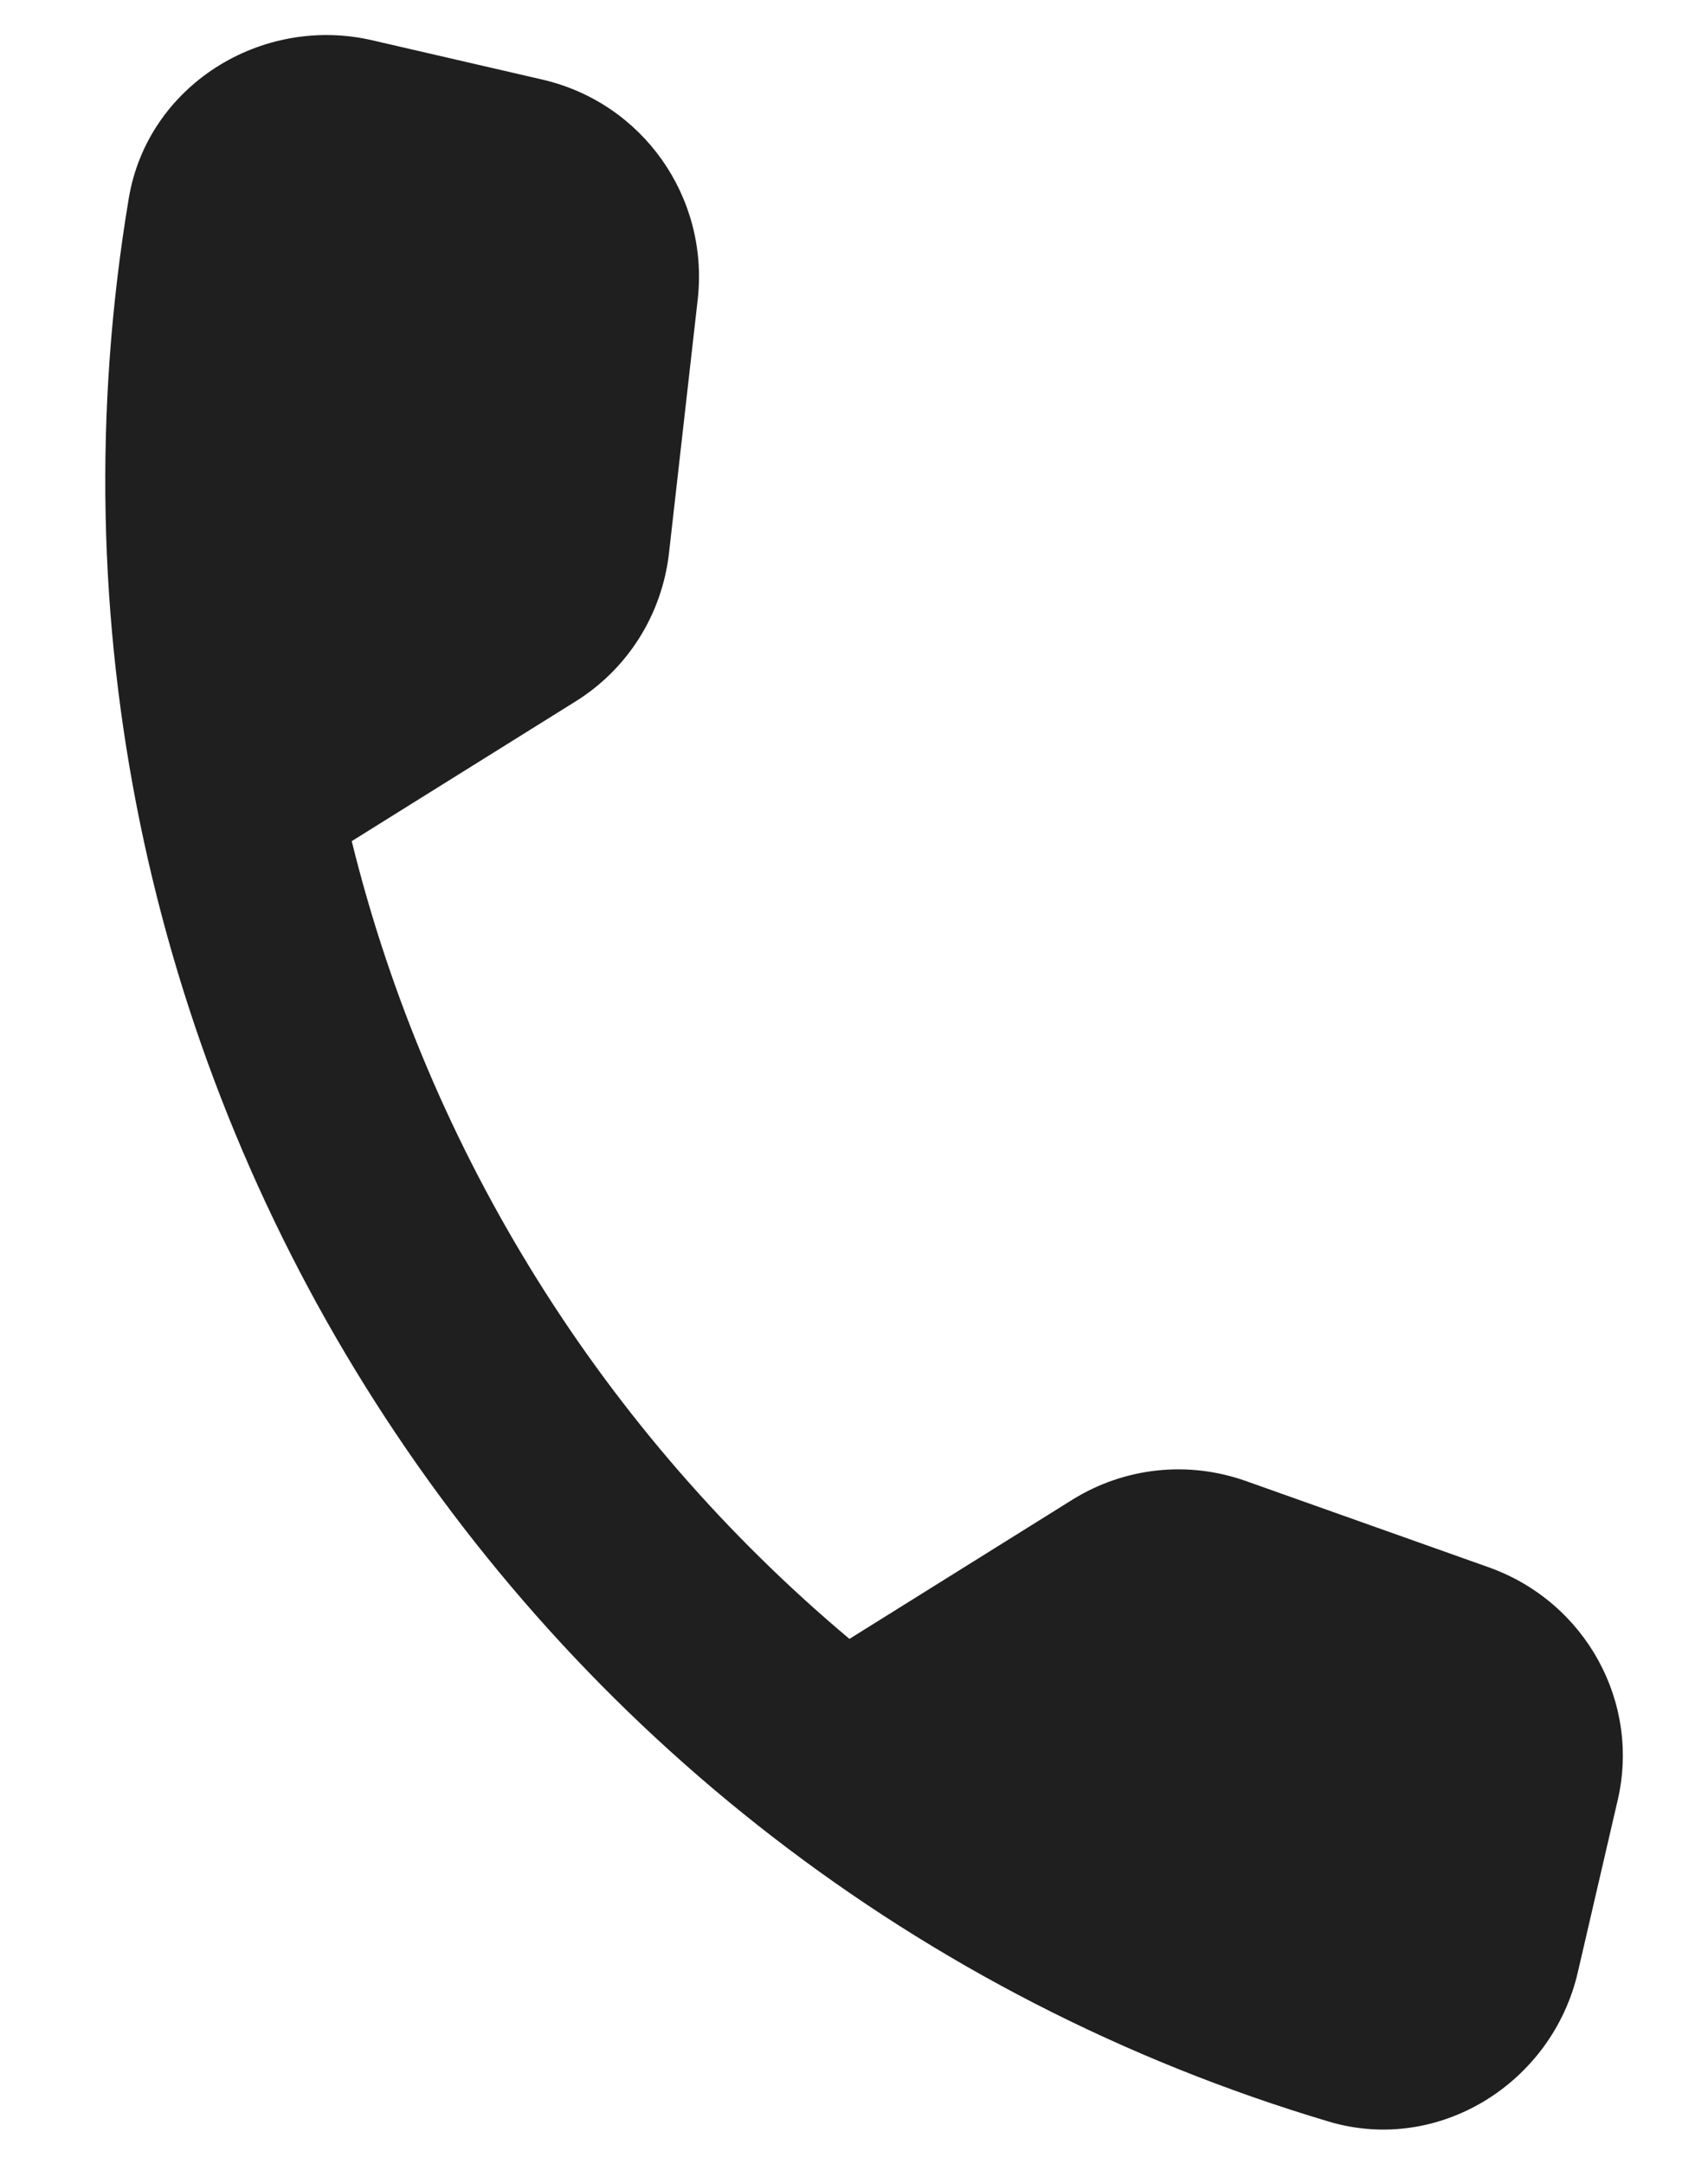 <?xml version="1.0" encoding="UTF-8"?> <svg xmlns="http://www.w3.org/2000/svg" width="15" height="19" viewBox="0 0 15 19" fill="none"><path d="M13.079 13.764L10.945 13.006C10.433 12.823 9.873 12.885 9.416 13.17L7.46 14.391C5.305 12.583 3.764 10.125 3.089 7.386L5.055 6.159C5.512 5.874 5.813 5.398 5.875 4.858L6.128 2.625C6.226 1.729 5.644 0.903 4.764 0.699L3.27 0.354C2.295 0.128 1.296 0.752 1.131 1.741C-0.118 9.218 4.415 16.469 11.671 18.63C12.633 18.916 13.632 18.293 13.857 17.317L14.203 15.824C14.414 14.954 13.927 14.069 13.079 13.764Z" fill="#1F1F1F"></path></svg> 